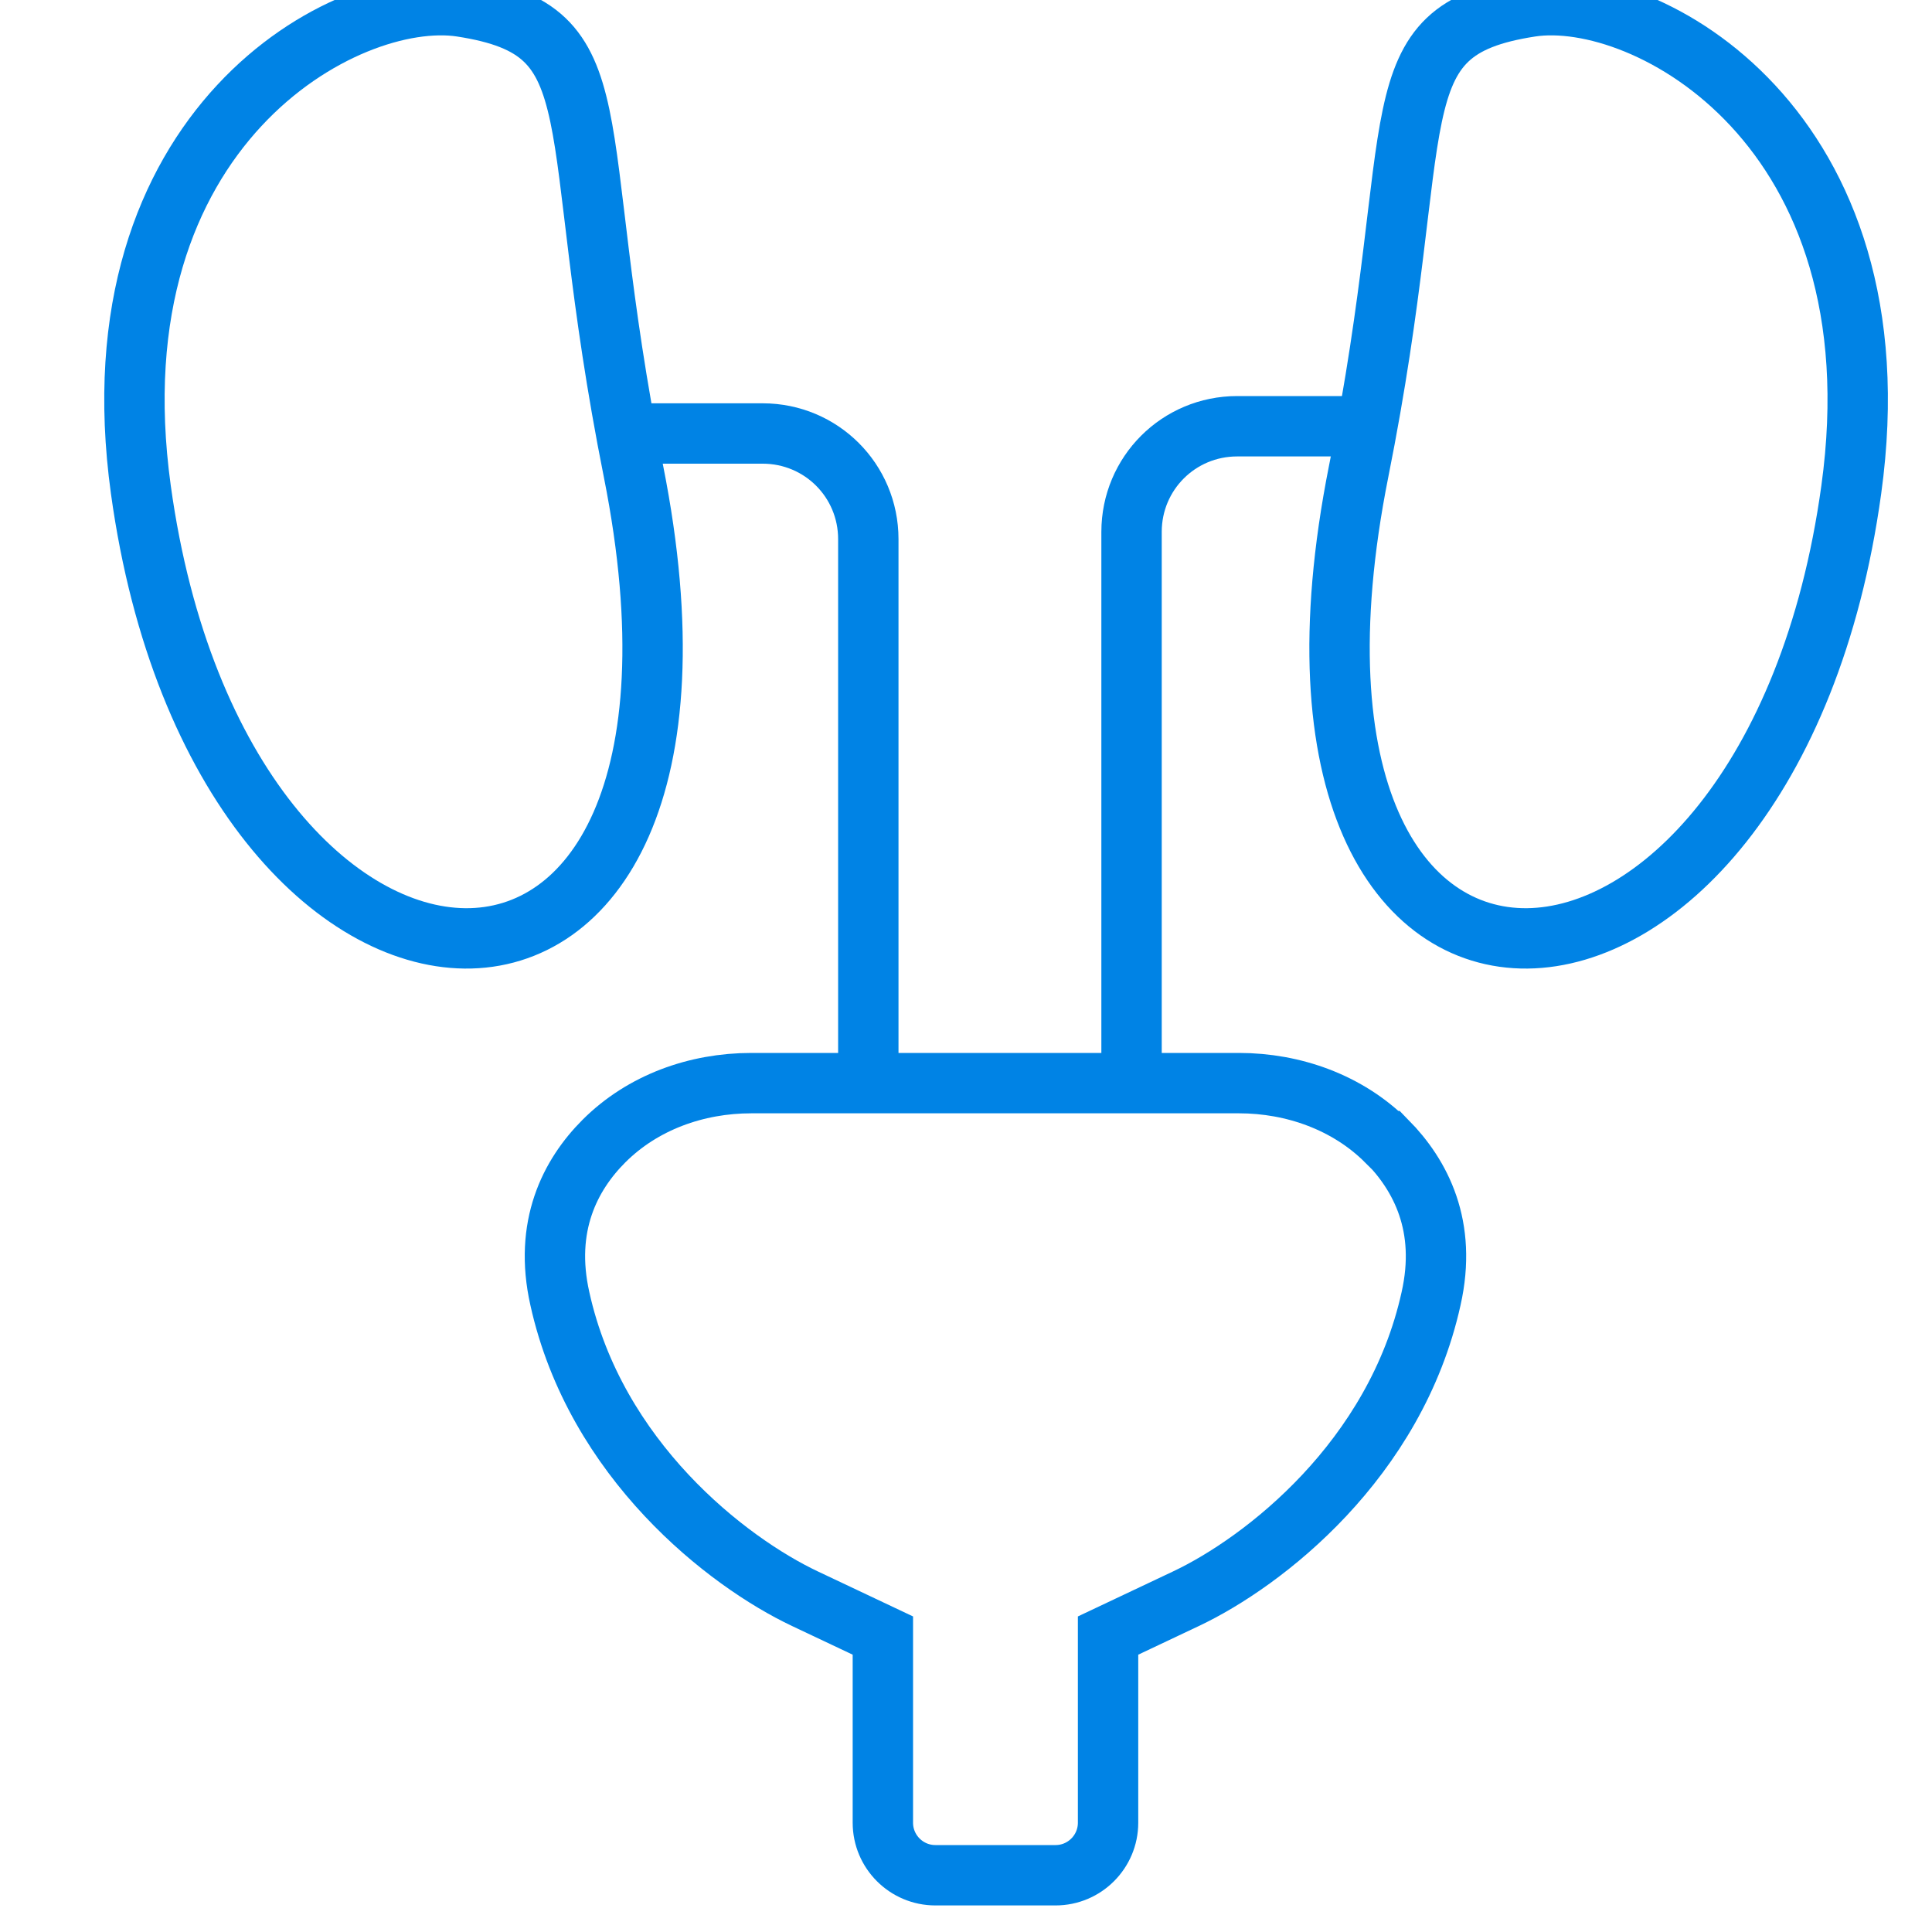 <svg width="32" height="32" viewBox="0 0 32 32" fill="none" xmlns="http://www.w3.org/2000/svg">
<g clip-path="url(#clip0_1974_6224)">
<path d="M2.333 8.11C3.673 17.83 12.583 18.31 10.493 7.81C9.323 1.96 10.243 0.51 7.643 0.11C5.743 -0.18 1.503 2.1 2.333 8.11Z" stroke="#0083E5" stroke-miterlimit="10"/>
<path d="M30.663 8.11C29.323 17.83 20.413 18.31 22.503 7.81C23.674 1.96 22.753 0.51 25.354 0.11C27.253 -0.18 31.494 2.1 30.663 8.11Z" stroke="#0083E5" stroke-miterlimit="10"/>
<path d="M10.652 7.18H12.632C13.602 7.18 14.382 7.96 14.382 8.93V18.05" stroke="#0083E5" stroke-miterlimit="10"/>
<path d="M22.472 7.06H20.492C19.522 7.06 18.742 7.84 18.742 8.81V17.93" stroke="#0083E5" stroke-miterlimit="10"/>
<path d="M22.963 18.9C22.323 18.26 21.423 17.94 20.523 17.94H12.443C11.533 17.94 10.643 18.26 10.003 18.9C9.443 19.46 9.003 20.31 9.273 21.51C9.863 24.18 12.043 25.87 13.333 26.48L14.623 27.09V30.19C14.623 30.67 15.013 31.06 15.493 31.06H17.483C17.963 31.06 18.353 30.67 18.353 30.19V27.09L19.643 26.48C20.933 25.87 23.113 24.18 23.703 21.51C23.973 20.31 23.533 19.47 22.973 18.9H22.963Z" stroke="#0083E5" stroke-miterlimit="10"/>
</g>
<defs>
<clipPath id="clip0_1974_6224">
<rect width="32" height="32" fill="white"/>
</clipPath>
</defs>
</svg>

